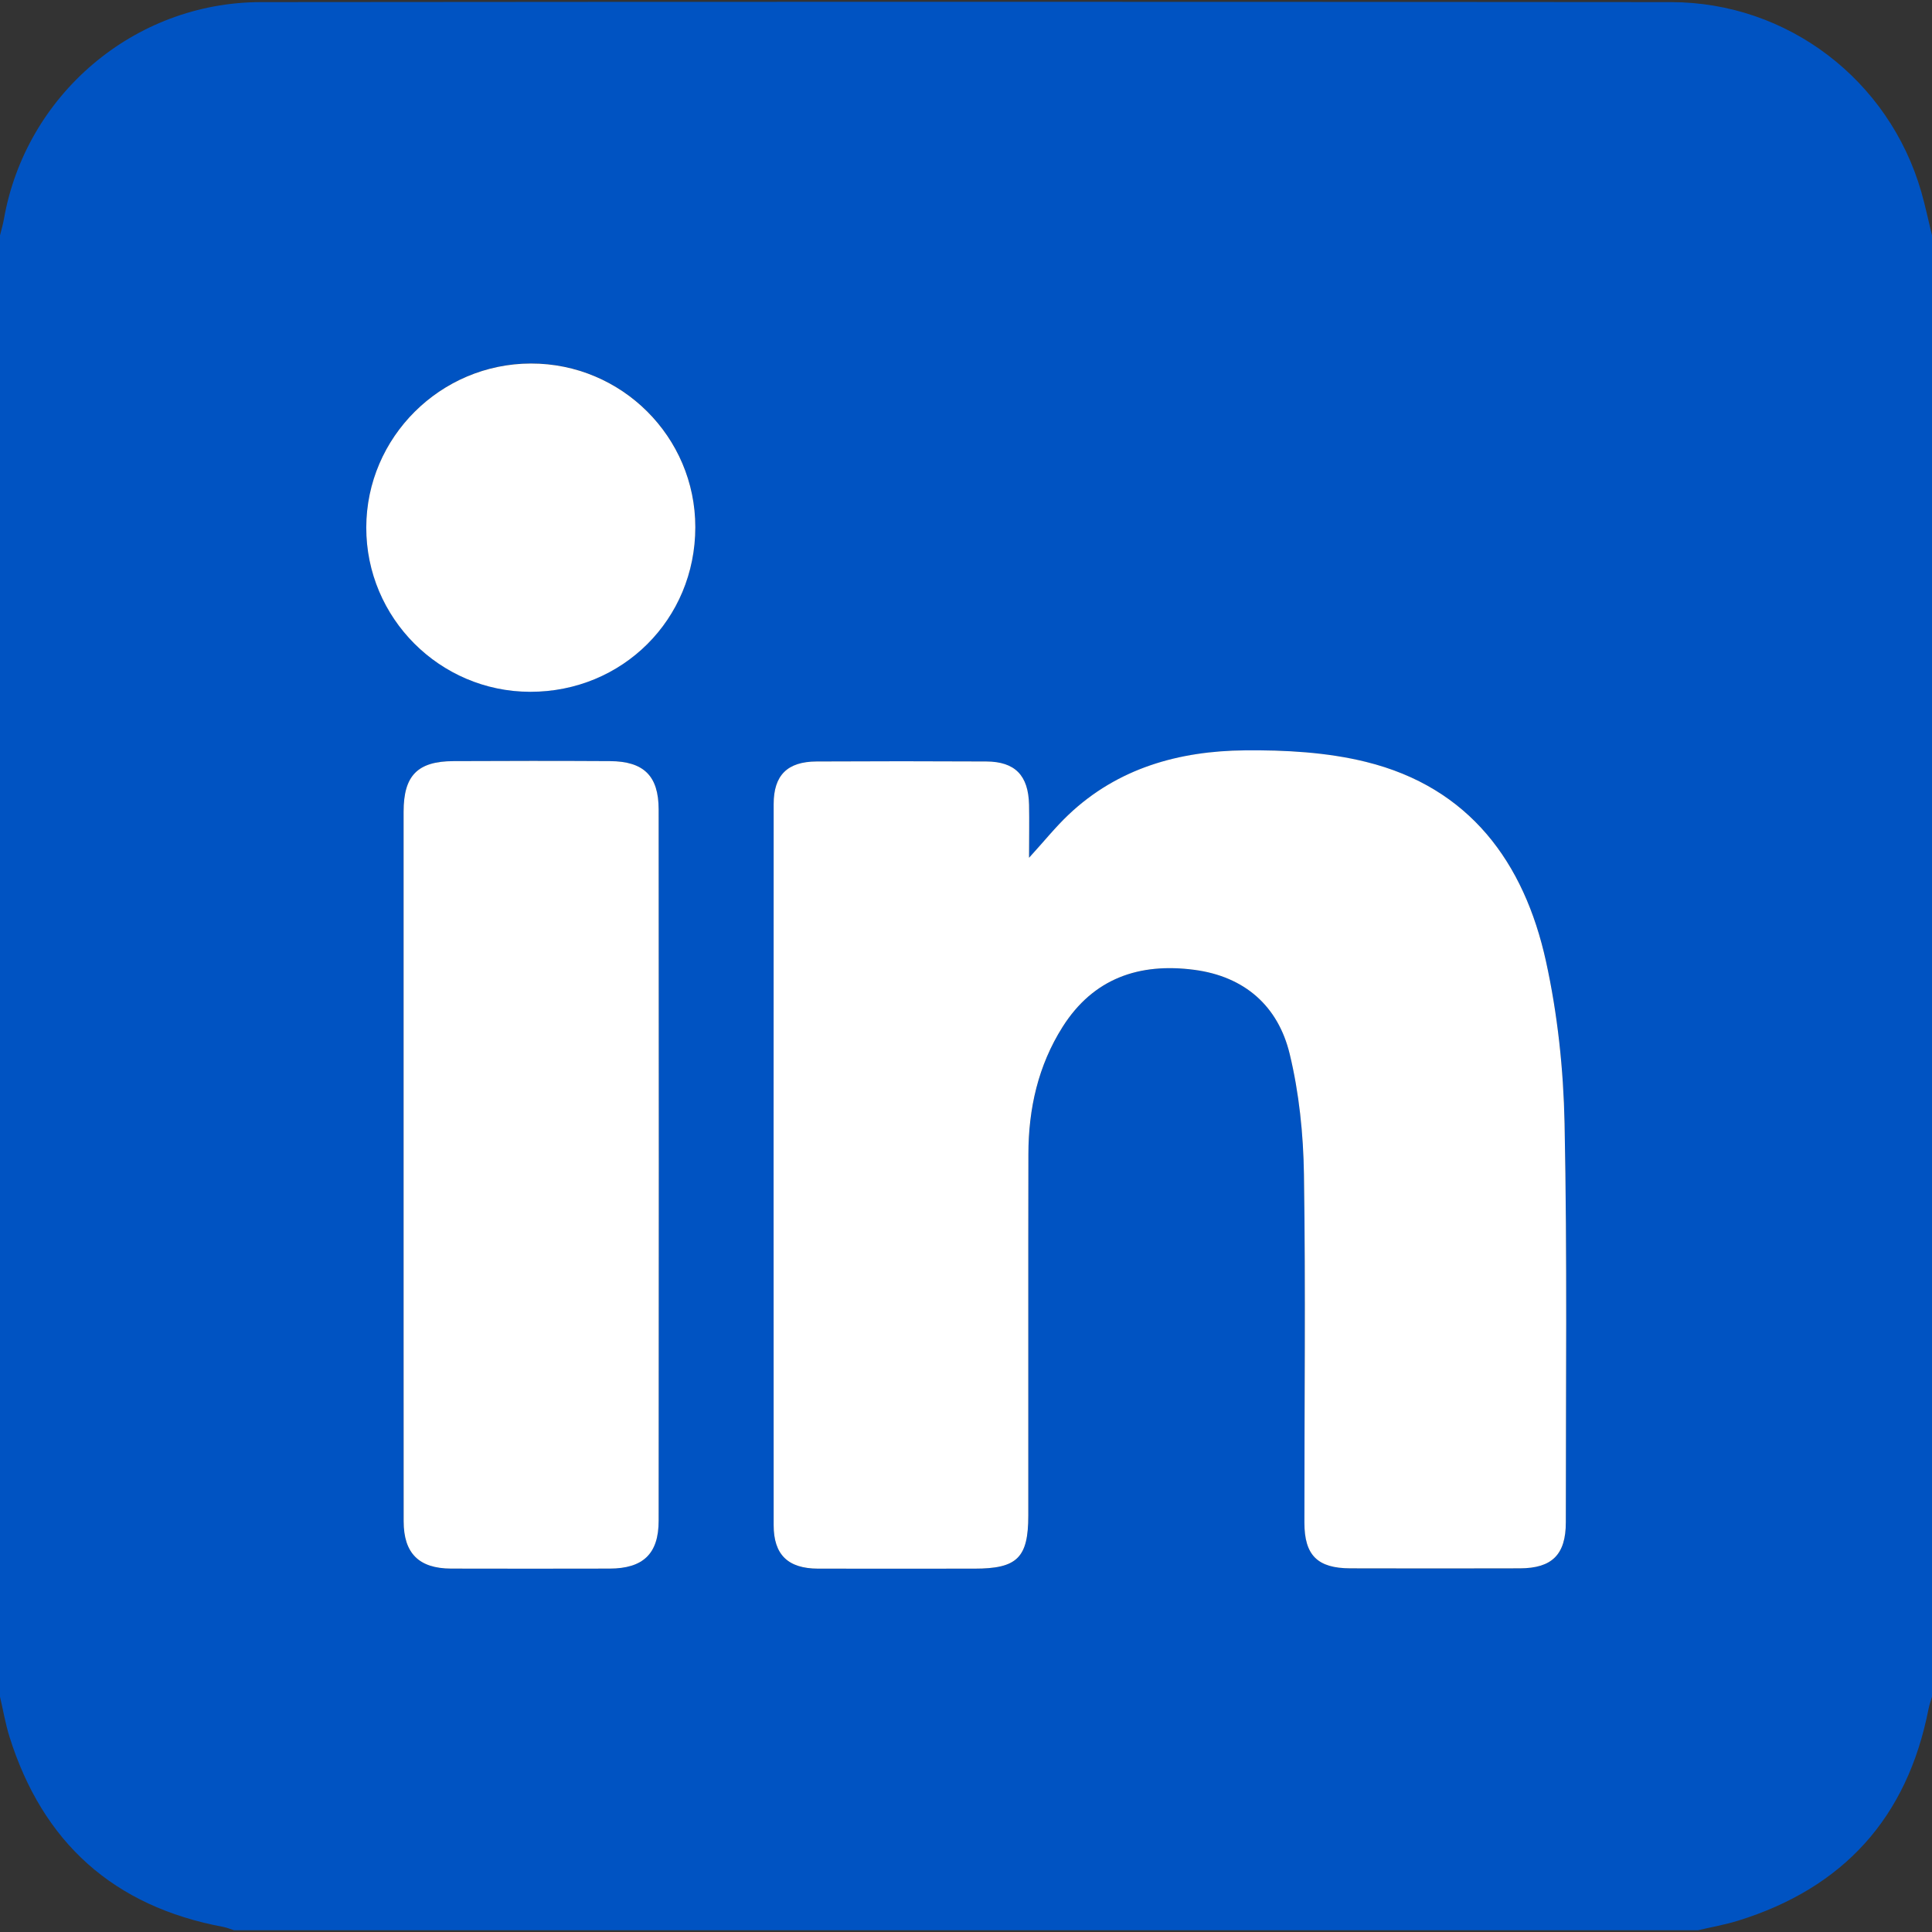 <?xml version="1.0" encoding="UTF-8"?>
<svg id="Ebene_1" data-name="Ebene 1" xmlns="http://www.w3.org/2000/svg" width="384" height="384" viewBox="0 0 384 384">
  <rect x="0" y="0" width="384" height="384" fill="#333333" stroke="none"/>
  <path d="M384,46.79V337.24c-.24,.83-.54,1.64-.7,2.48-4.22,21.54-16.88,35.53-37.84,42.03-2.6,.81-5.3,1.27-7.96,1.9H46.5c-.7-.22-1.39-.52-2.12-.66-21.81-4.07-35.91-16.77-42.51-37.84-.8-2.58-1.25-5.27-1.87-7.91V46.79c.26-1.07,.58-2.12,.77-3.2C5.09,18.89,26.63,.45,51.84,.42c93.43-.09,186.86-.08,280.28,0,23.19,.02,43.35,15.48,49.75,37.71,.82,2.85,1.42,5.77,2.13,8.66Zm-179.46,123.69c0-4.07,.06-7.3,0-10.53-.13-5.82-2.78-8.55-8.49-8.59-11.25-.06-22.49-.06-33.74,0-5.82,.03-8.53,2.72-8.53,8.48-.02,47.77-.02,95.53,0,143.3,0,5.87,2.84,8.63,8.81,8.65,10.37,.03,20.74,.01,31.11,0,8.48,0,10.68-2.16,10.69-10.56,0-23.94-.03-47.89,.02-71.83,.02-9.01,1.93-17.59,6.8-25.29,6.11-9.66,15.22-12.78,26.17-11.34,10.02,1.31,16.67,7.2,18.96,16.7,1.88,7.78,2.72,15.96,2.84,23.97,.35,23.07,.07,46.14,.09,69.21,0,6.5,2.62,9.06,9.11,9.08,11.25,.03,22.49,.03,33.74,0,6.39-.02,9.11-2.75,9.11-9.15-.01-26.44,.29-52.89-.25-79.31-.22-10.77-1.39-21.7-3.7-32.21-4.33-19.68-15.19-34.54-35.77-39.62-7.76-1.92-16.05-2.37-24.09-2.29-13.03,.13-25.23,3.51-35.03,12.79-2.59,2.45-4.83,5.25-7.84,8.55h0Zm-124.31,60.8c0,23.69-.01,47.39,0,71.08,0,6.37,3.04,9.39,9.43,9.41,10.49,.04,20.99,.03,31.49,0,6.65-.02,9.76-2.92,9.76-9.5,.04-47.14,.04-94.28,0-141.41,0-6.67-2.96-9.54-9.67-9.58-10.37-.06-20.74-.06-31.11,0-7.15,.04-9.91,2.87-9.91,10.05-.01,23.32,0,46.64,0,69.96h.01Zm25.16-93.8c18.34,.02,32.81-14.41,32.82-32.72,0-17.96-14.66-32.56-32.68-32.53-17.98,.03-32.68,14.67-32.72,32.59-.03,17.97,14.6,32.64,32.58,32.66Z" style="fill:#0053C2;" />
  <path d="M204.54,170.48c3.01-3.3,5.26-6.11,7.84-8.55,9.8-9.29,22.01-12.67,35.03-12.79,8.04-.08,16.33,.37,24.09,2.29,20.57,5.08,31.44,19.95,35.77,39.62,2.31,10.51,3.48,21.44,3.7,32.21,.54,26.43,.24,52.87,.25,79.31,0,6.4-2.72,9.13-9.11,9.15-11.25,.03-22.49,.03-33.74,0-6.49-.02-9.11-2.58-9.11-9.08-.02-23.07,.26-46.15-.09-69.21-.12-8.02-.96-16.2-2.84-23.97-2.3-9.5-8.94-15.38-18.96-16.7-10.95-1.44-20.06,1.69-26.17,11.34-4.87,7.7-6.79,16.28-6.8,25.29-.05,23.94,0,47.89-.02,71.83,0,8.4-2.2,10.56-10.69,10.56-10.37,0-20.74,.02-31.11,0-5.97-.02-8.81-2.77-8.81-8.65-.02-47.77-.02-95.53,0-143.3,0-5.75,2.72-8.45,8.53-8.48,11.25-.06,22.49-.06,33.74,0,5.71,.03,8.36,2.77,8.49,8.59,.07,3.23,0,6.47,0,10.53h0Z" style="fill: #fff;"/>
  <path d="M80.22,231.29v-69.96c0-7.18,2.77-10.02,9.91-10.05,10.37-.05,20.74-.06,31.11,0,6.71,.04,9.66,2.92,9.67,9.58,.04,47.14,.04,94.28,0,141.41,0,6.58-3.11,9.49-9.76,9.5-10.5,.02-20.99,.03-31.49,0-6.39-.02-9.43-3.03-9.43-9.41-.02-23.69,0-47.39-.01-71.08h0Z" style="fill: #fff;"/>
  <path d="M105.38,137.5c-17.98-.02-32.61-14.7-32.58-32.66,.03-17.92,14.74-32.56,32.72-32.59,18.02-.03,32.69,14.58,32.68,32.53,0,18.31-14.48,32.74-32.82,32.72Z" style="fill: #fff;"/>
</svg>
